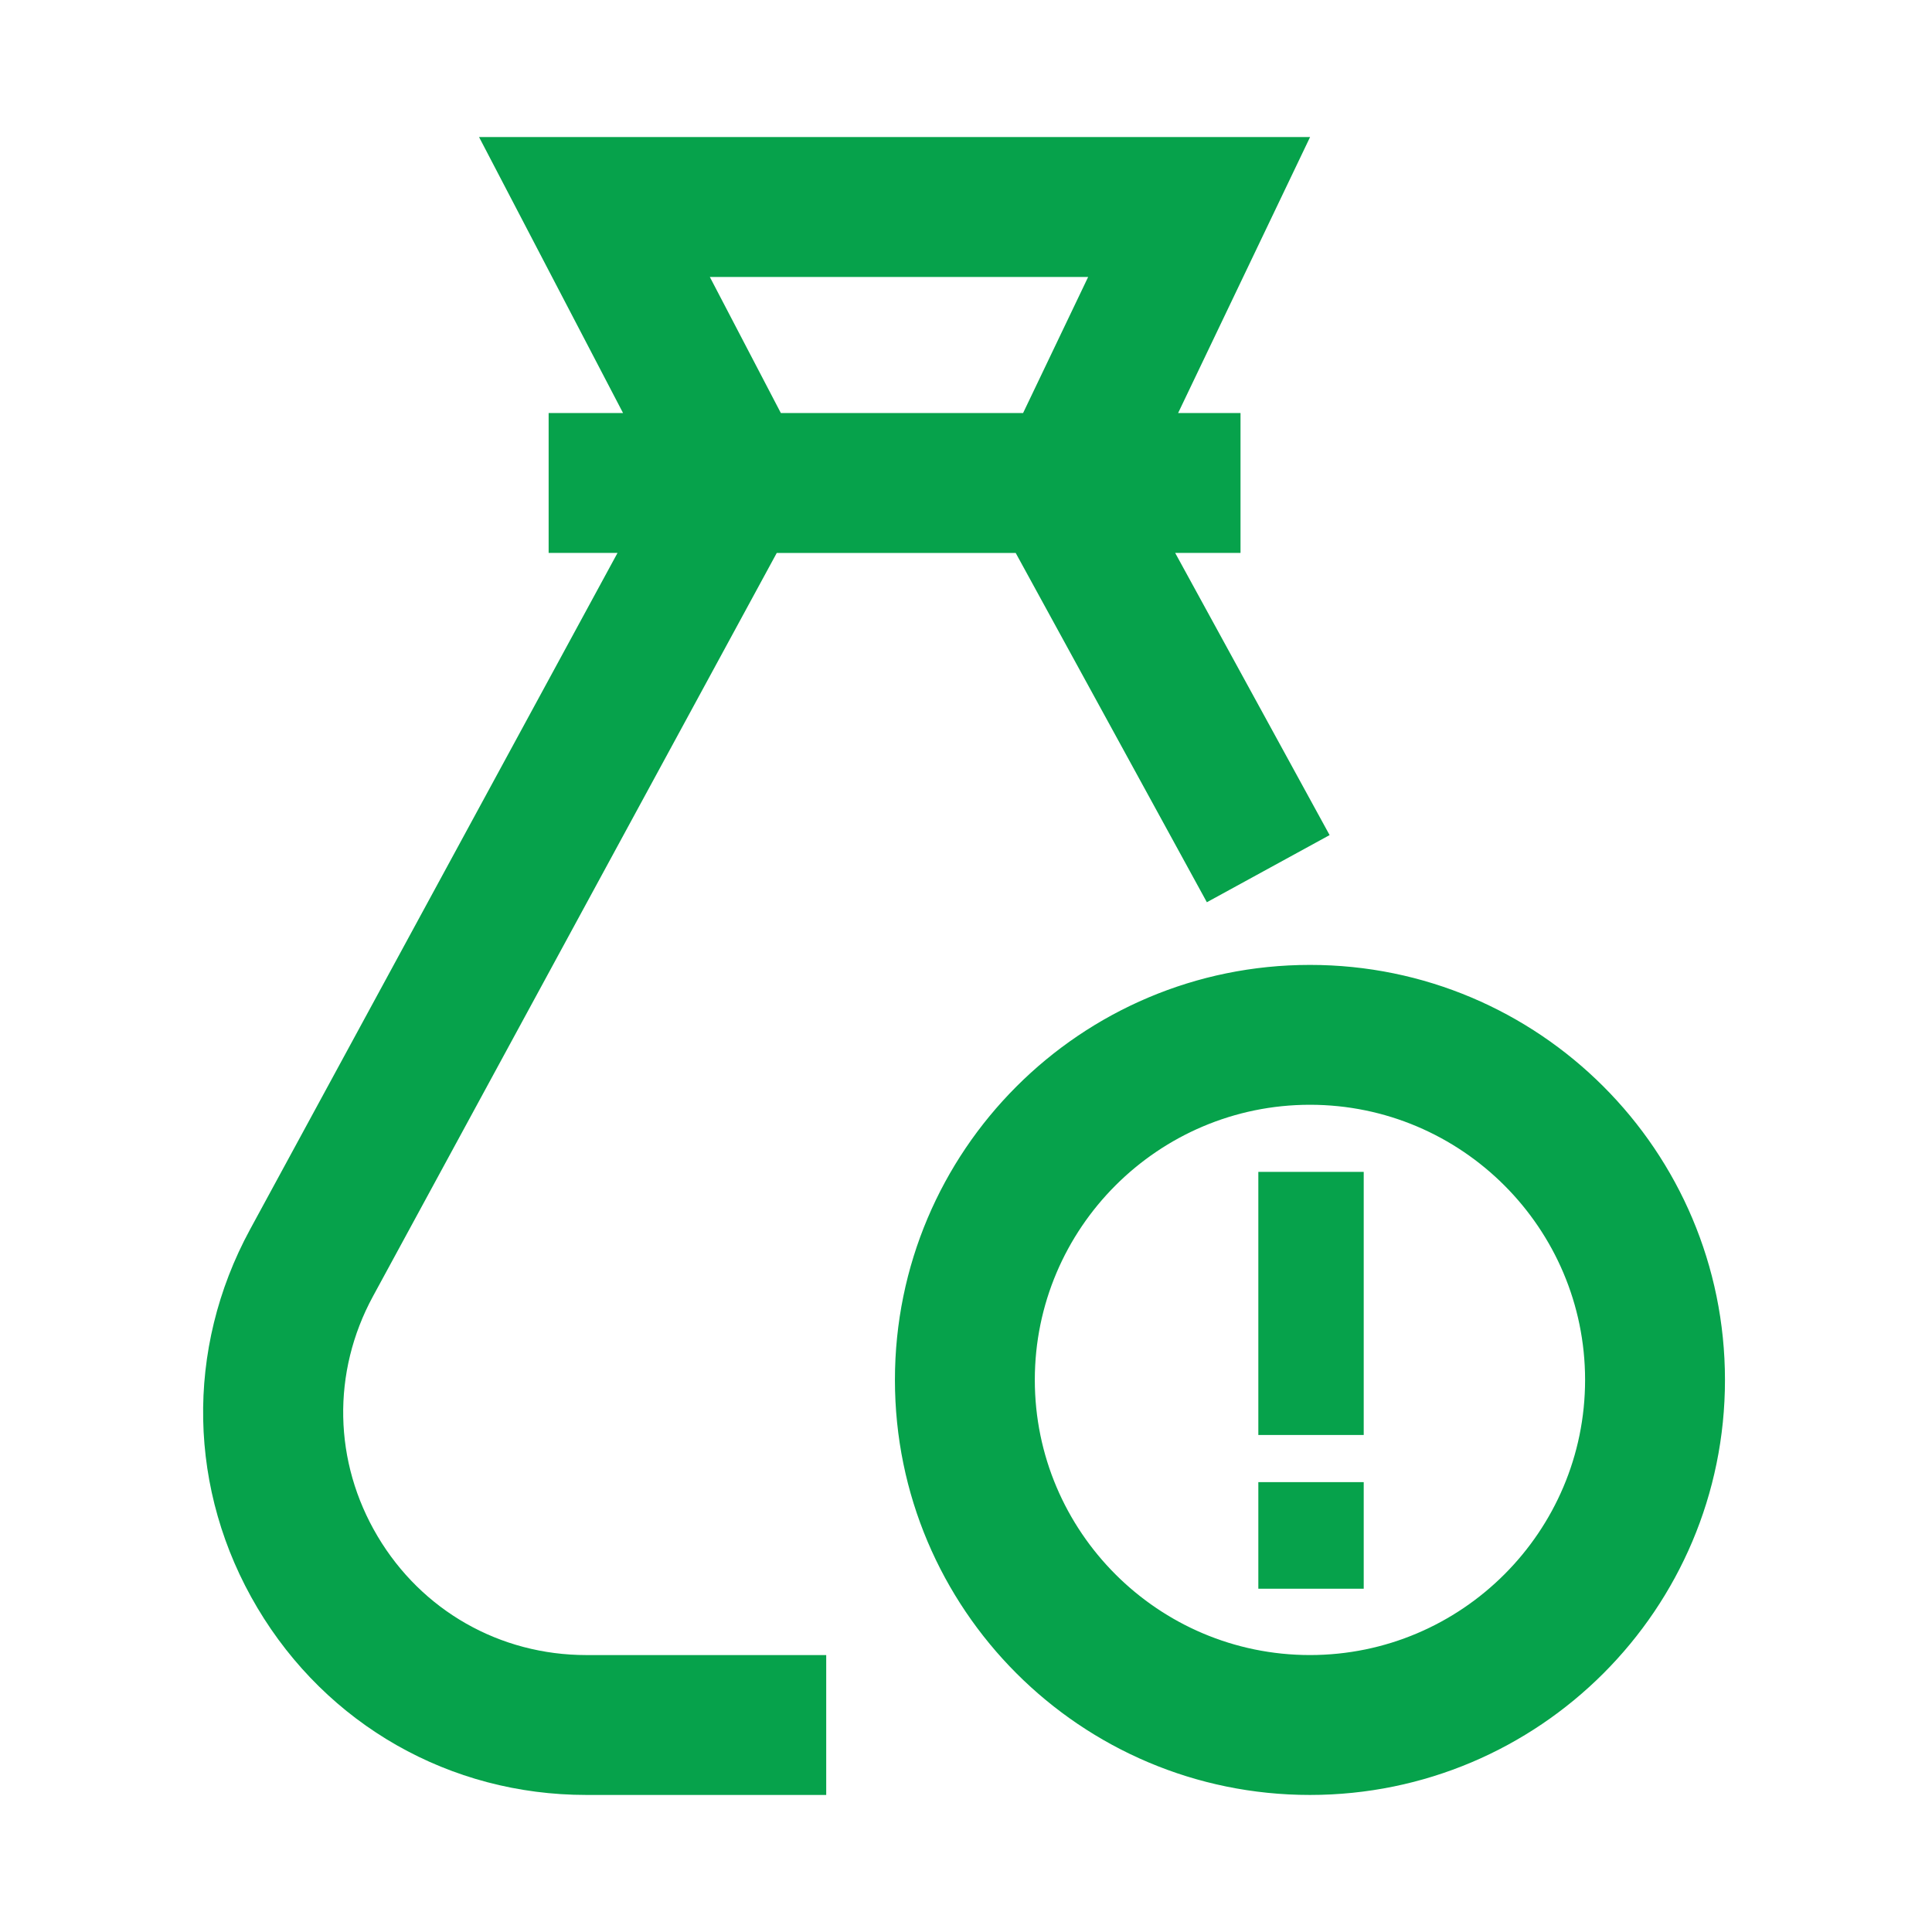 <svg xmlns="http://www.w3.org/2000/svg" width="256px" height="256px" viewBox="0 0 1024 1024" class="icon" fill="#06A24B" stroke="#06A24B"><g id="SVGRepo_bgCarrier" stroke-width="0"></g><g id="SVGRepo_tracerCarrier" stroke-linecap="round" stroke-linejoin="round"></g><g id="SVGRepo_iconCarrier"><path d="M694.3 511.92c-121.21 0-219.47 98.26-219.47 219.47s98.26 219.47 219.47 219.47 219.47-98.26 219.47-219.47c-0.01-121.21-98.27-219.47-219.47-219.47z m0 365.79c-80.69 0-146.33-65.64-146.33-146.33 0-80.69 65.64-146.33 146.33-146.33 80.68 0 146.33 65.64 146.33 146.33-0.01 80.69-65.65 146.33-146.33 146.33z" fill="#06A24B"></path><path d="M199.72 814.55c-23.52-39.54-24.45-87.29-2.48-127.71L411.4 292.57h127.23l101.23 184.96 64.18-35.11-82.02-149.86H657v-73.14h-33.37l69.95-146.29H254.73l76.33 146.29h-39.77v73.14h36.85L132.95 651.91c-34.39 63.34-32.93 138.11 3.91 200.04s101.86 98.91 173.91 98.91h126.64v-73.14H310.78c-46.02-0.01-87.54-23.61-111.06-63.17zM375.4 146.29h202.14l-34.97 73.14h-129l-38.17-73.14zM667.44 621.61h54.86v138.46h-54.86zM667.44 786.05h54.86v55.5h-54.86z" fill="#06A24B"></path></g></svg>